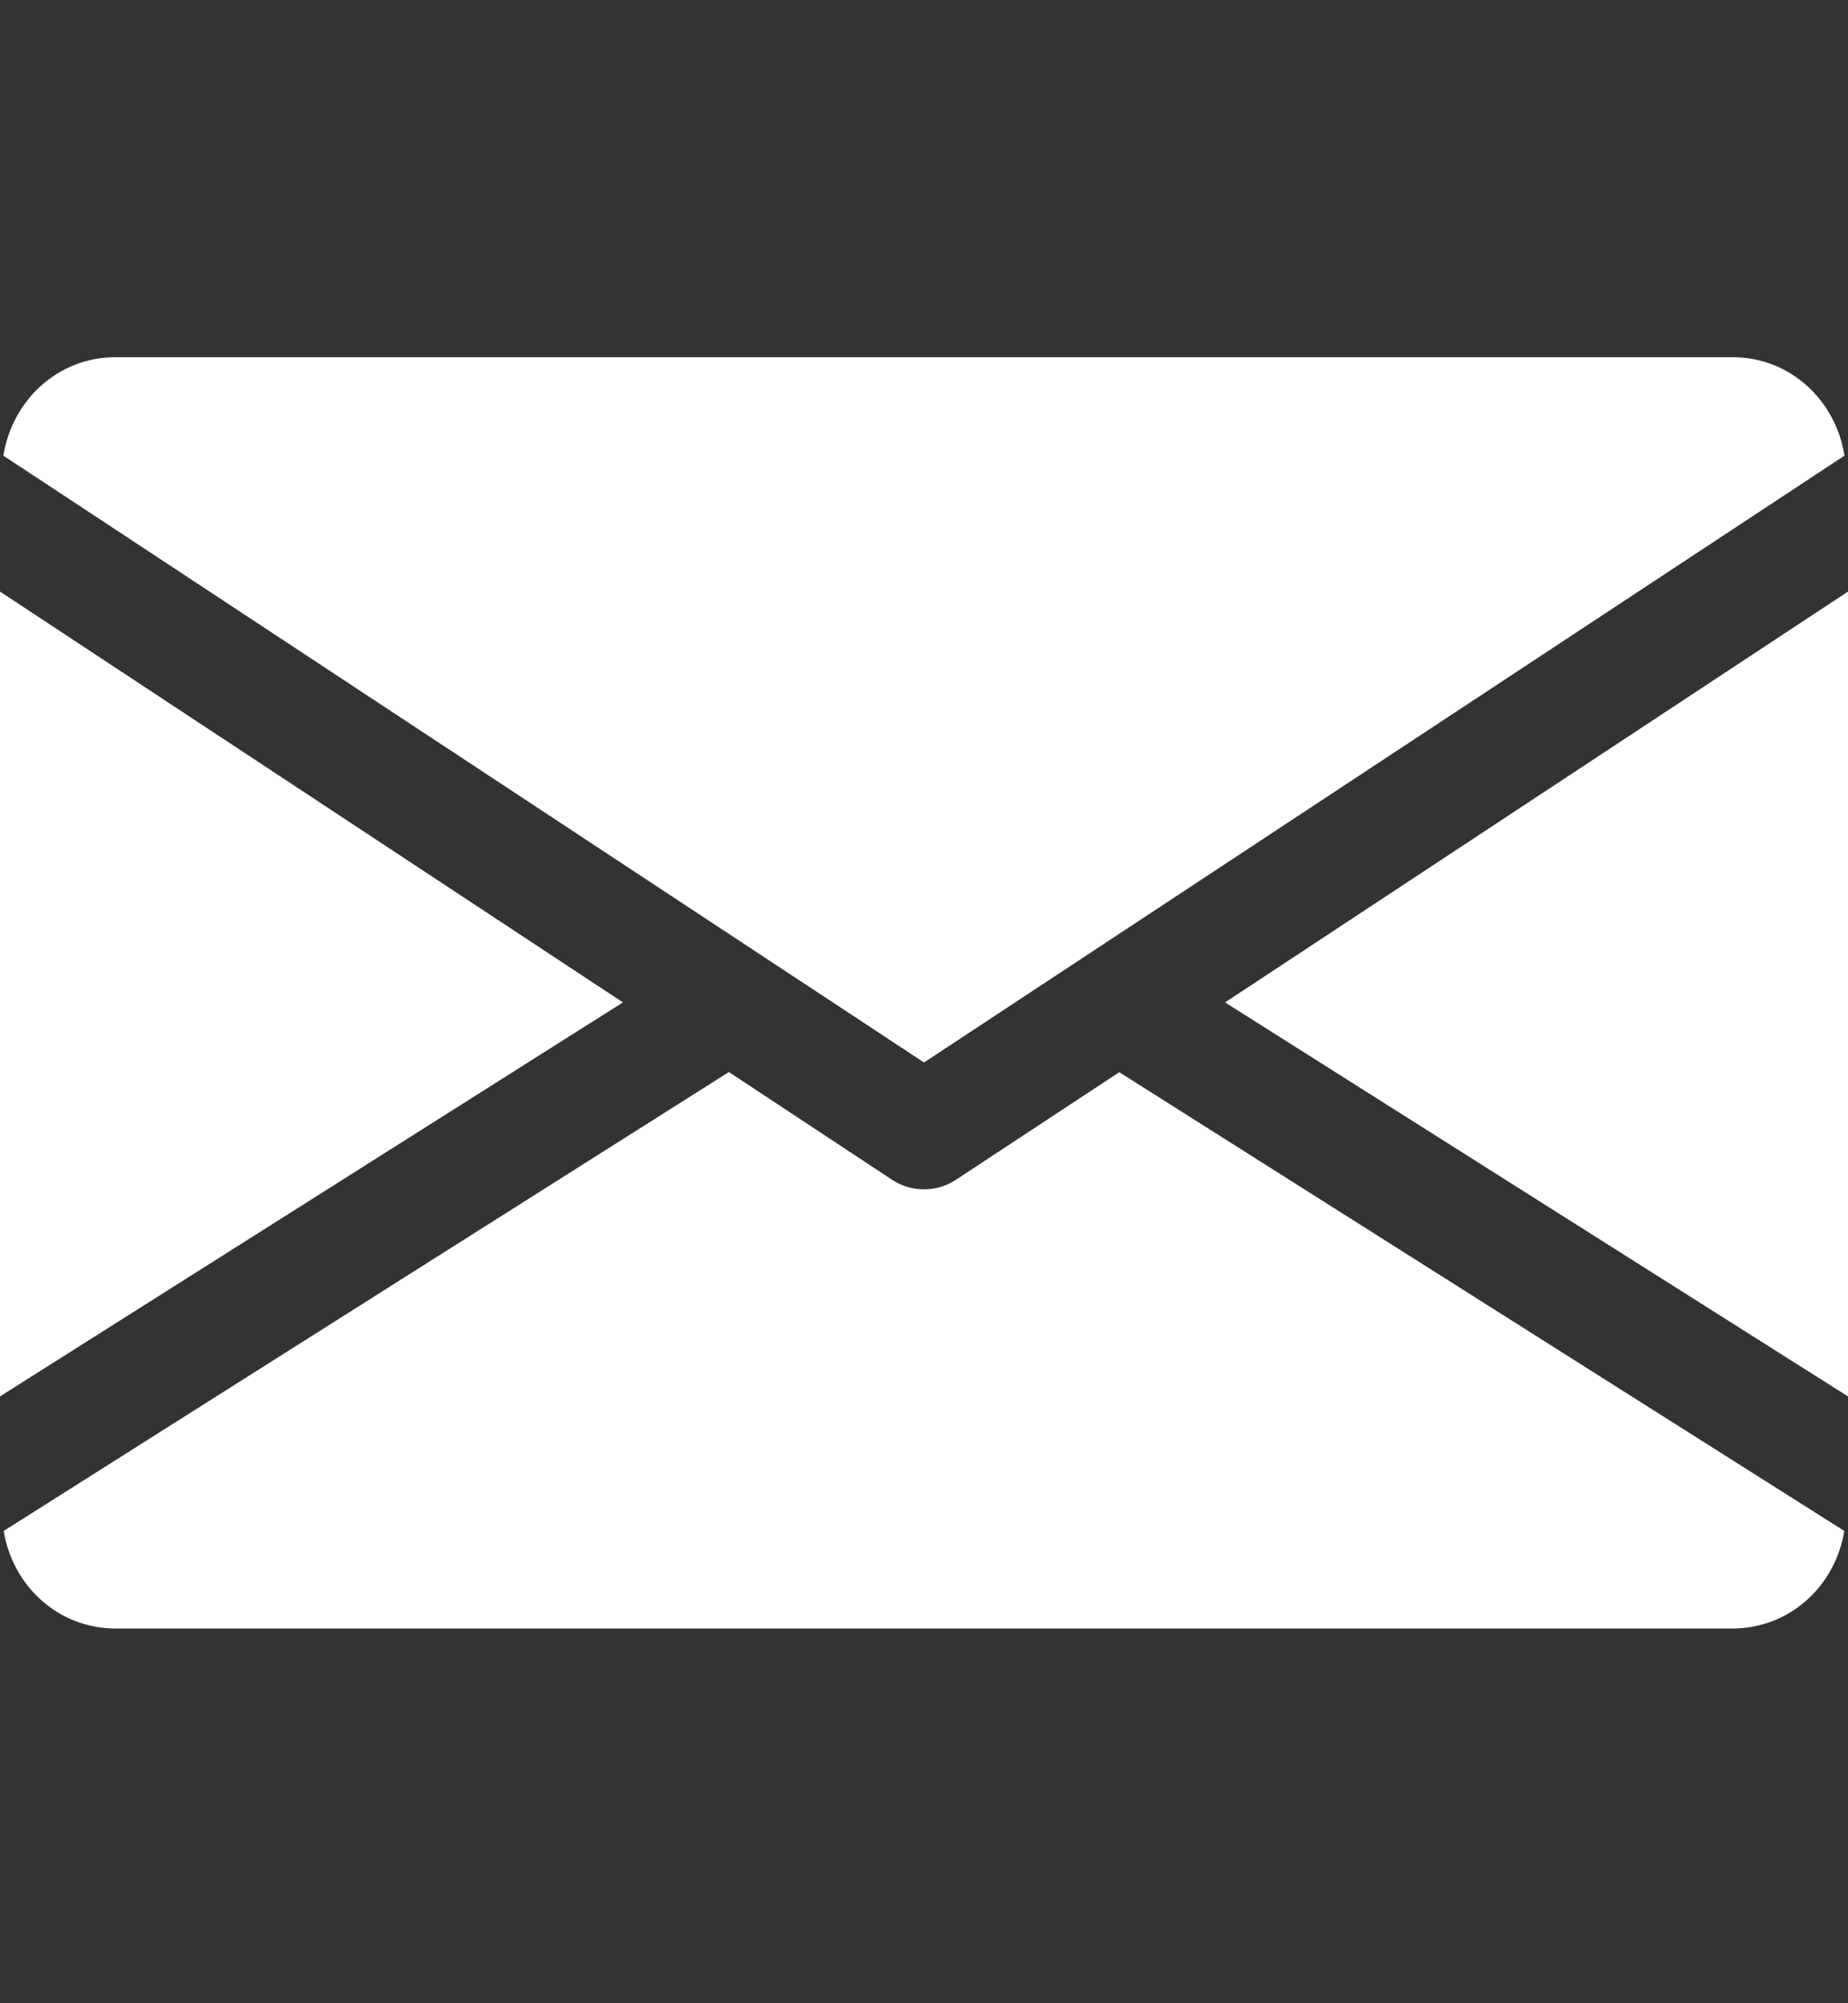 <?xml version="1.0" encoding="UTF-8"?> <svg xmlns="http://www.w3.org/2000/svg" width="12" height="13" viewBox="0 0 12 13" fill="none"><rect x="0" y="0" width="12" height="13" fill="#333333" stroke="none"/> <path d="M7.955 6.505L12 9.062V3.839L7.955 6.505Z" fill="white"></path> <path d="M0 3.839V9.062L4.045 6.505L0 3.839Z" fill="white"></path> <path d="M11.25 2.318H0.75C0.376 2.318 0.079 2.597 0.022 2.957L6 6.895L11.977 2.957C11.921 2.597 11.624 2.318 11.25 2.318Z" fill="white"></path> <path d="M7.268 6.958L6.206 7.657C6.143 7.698 6.072 7.718 6 7.718C5.928 7.718 5.857 7.698 5.794 7.657L4.733 6.957L0.024 9.935C0.082 10.291 0.377 10.568 0.75 10.568H11.25C11.623 10.568 11.918 10.291 11.976 9.935L7.268 6.958Z" fill="white"></path> </svg> 